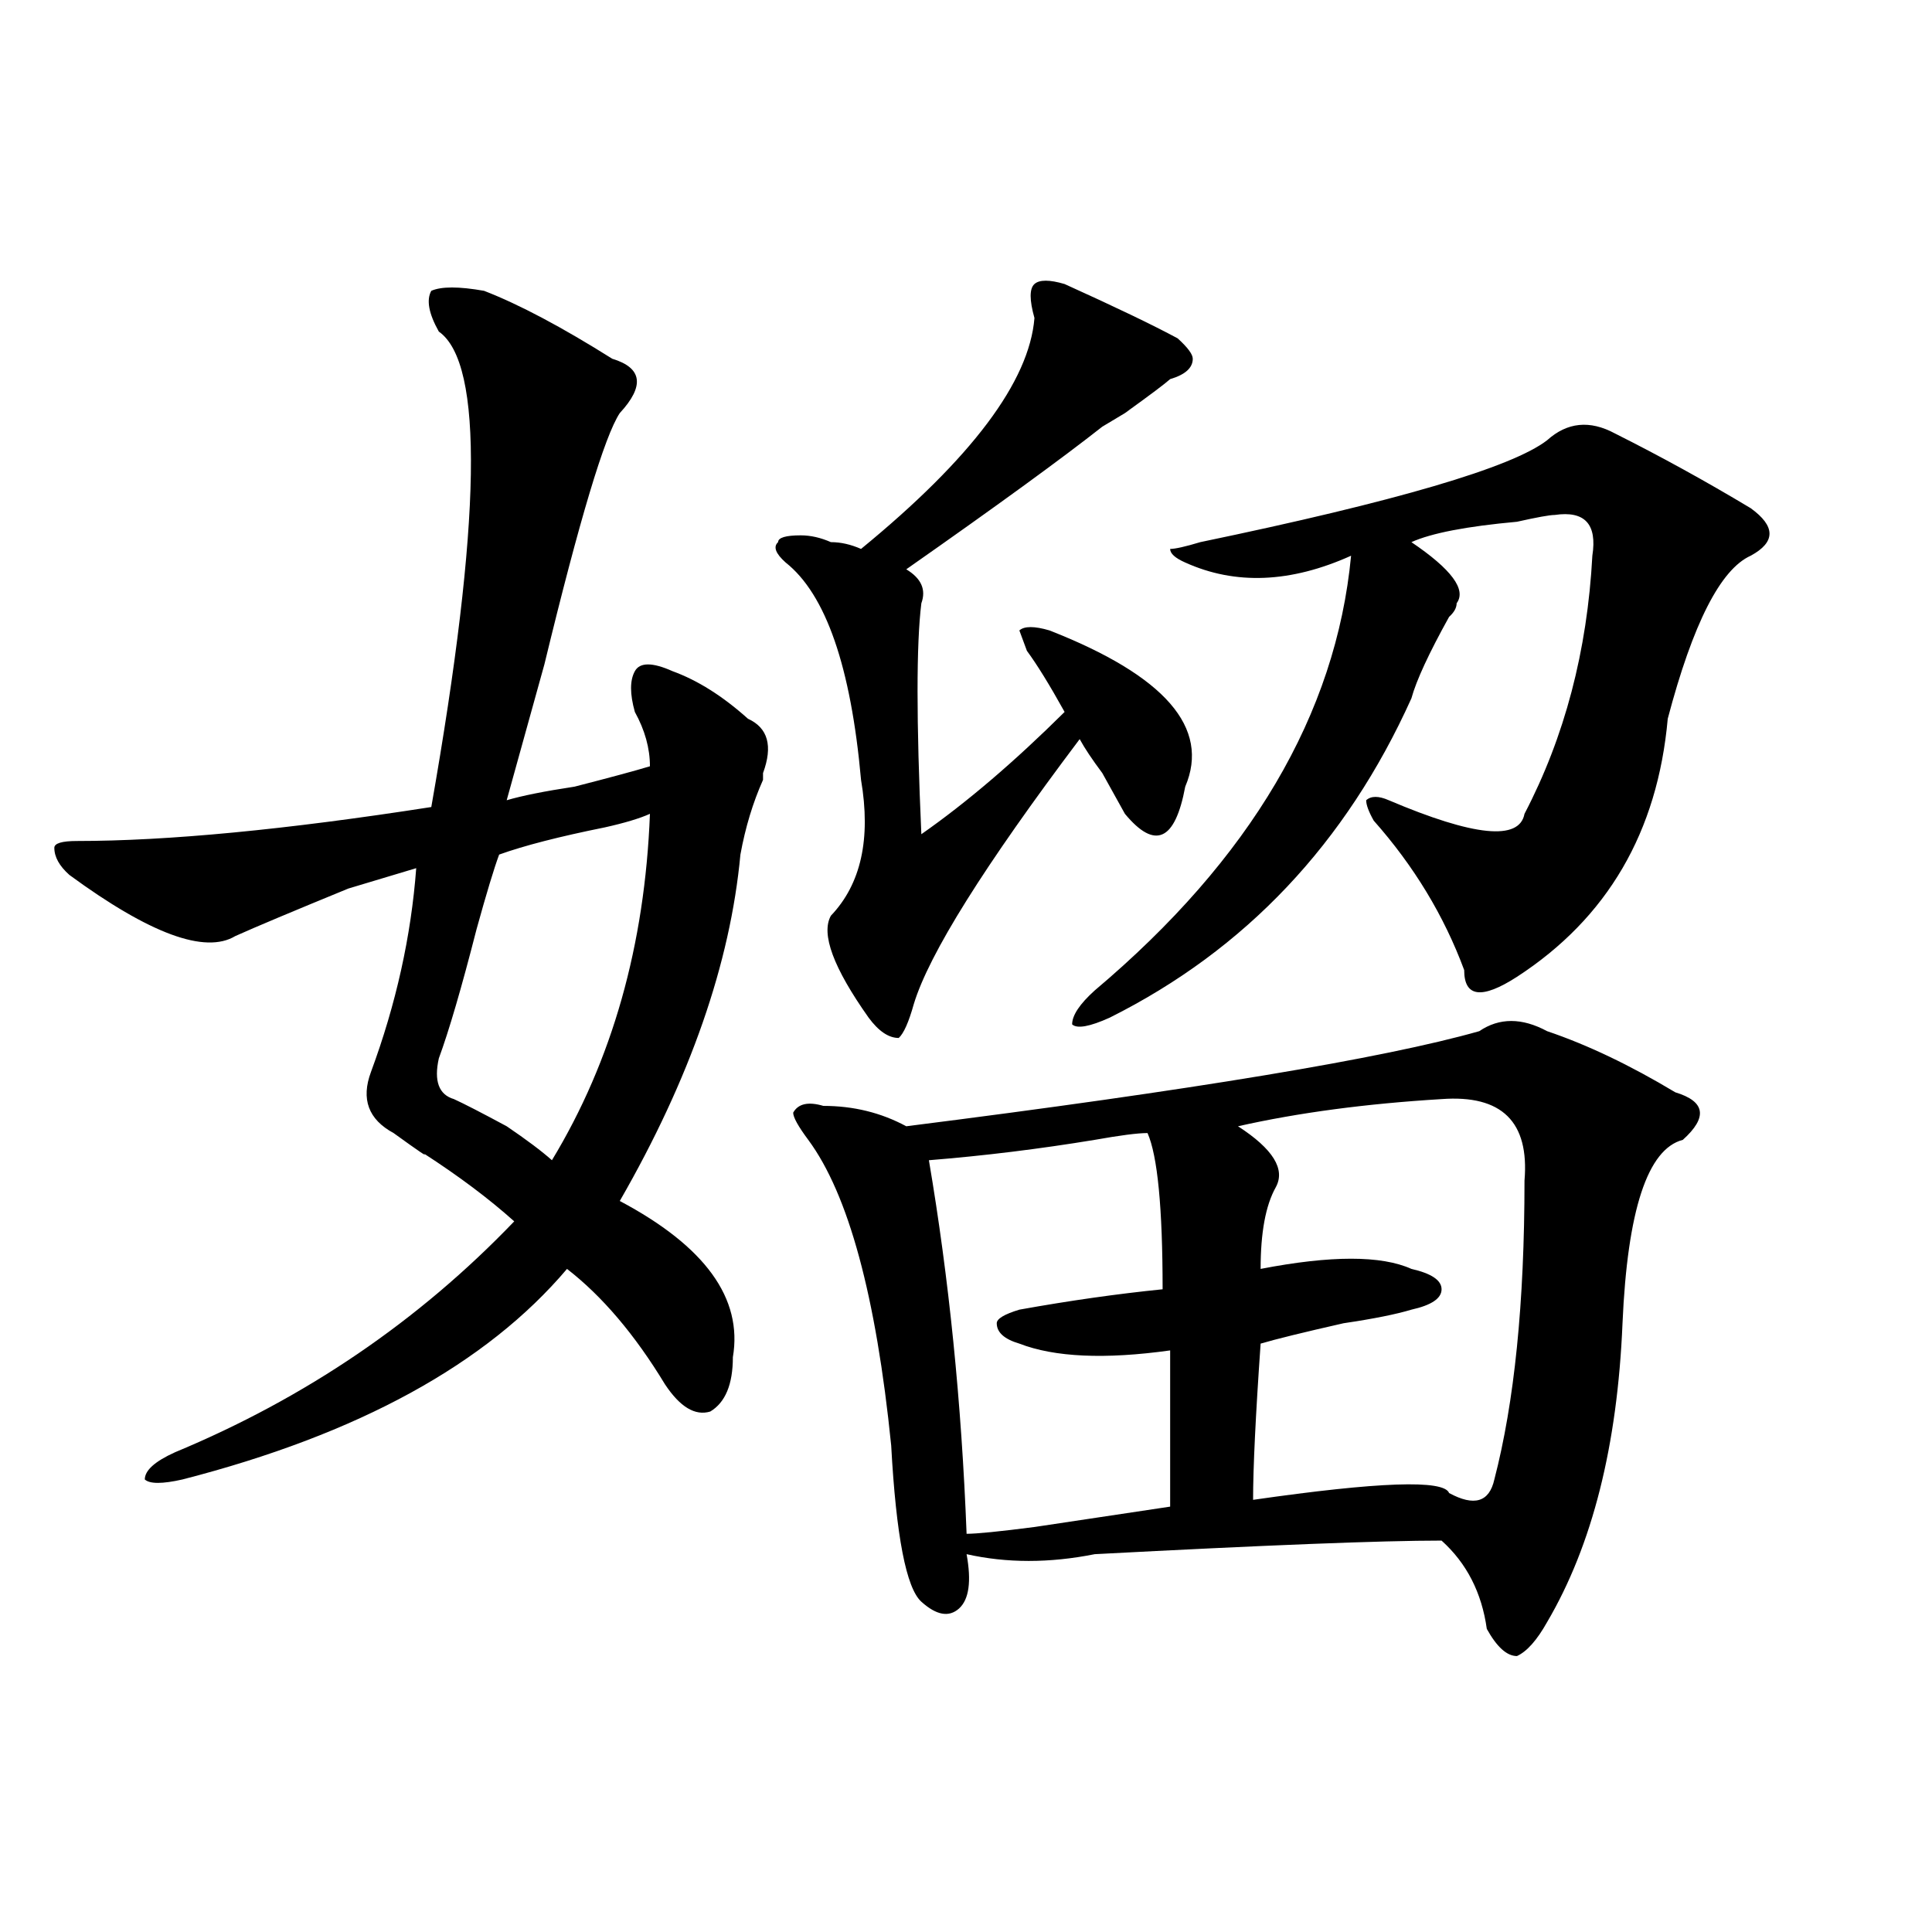 <?xml version="1.0" encoding="utf-8"?>
<!-- Generator: Adobe Illustrator 16.0.0, SVG Export Plug-In . SVG Version: 6.00 Build 0)  -->
<!DOCTYPE svg PUBLIC "-//W3C//DTD SVG 1.1//EN" "http://www.w3.org/Graphics/SVG/1.1/DTD/svg11.dtd">
<svg version="1.1" id="图层_1" xmlns="http://www.w3.org/2000/svg" xmlns:xlink="http://www.w3.org/1999/xlink" x="0px" y="0px"
	 width="1000px" height="1000px" viewBox="0 0 1000 1000" enable-background="new 0 0 1000 1000" xml:space="preserve">
<path d="M250.555,150.531c18.17,7.031,40.304,18.786,66.34,35.156c15.609,4.724,16.89,14.063,3.902,28.125
	c-7.805,11.755-20.854,55.097-39.023,130.078c-7.805,28.125-14.329,51.581-19.512,70.313c7.805-2.307,19.512-4.669,35.121-7.031
	c18.17-4.669,31.219-8.185,39.023-10.547c0-9.338-2.622-18.731-7.805-28.125c-2.622-9.338-2.622-16.369,0-21.094
	c2.561-4.669,9.085-4.669,19.512,0c12.987,4.725,25.975,12.909,39.023,24.609c10.365,4.725,12.987,14.063,7.805,28.125v3.516
	c-5.244,11.756-9.146,24.609-11.707,38.672c-5.244,56.25-26.036,116.016-62.438,179.297c44.206,23.456,63.718,50.428,58.535,80.859
	c0,14.063-3.902,23.456-11.707,28.125c-7.805,2.362-15.609-2.307-23.414-14.063c-15.609-25.763-32.561-45.703-50.73-59.766
	C251.835,706,185.495,742.365,94.461,765.766c-10.427,2.362-16.951,2.362-19.512,0c0-4.669,5.183-9.338,15.609-14.063
	c67.62-28.125,126.155-67.95,175.605-119.531c-13.049-11.7-28.658-23.4-46.828-35.156c2.561,2.362-2.622-1.153-15.609-10.547
	c-13.049-7.031-16.951-17.578-11.707-31.641c12.987-35.156,20.792-70.313,23.414-105.469c-7.805,2.362-19.512,5.878-35.121,10.547
	c-28.658,11.756-48.17,19.94-58.535,24.609c-15.609,9.394-44.268-1.153-85.852-31.641c-5.244-4.669-7.805-9.338-7.805-14.063
	c0-2.307,3.902-3.516,11.707-3.516c46.828,0,107.924-5.822,183.41-17.578c25.975-147.656,27.316-229.669,3.902-246.094
	c-5.244-9.339-6.524-16.37-3.902-21.094C228.421,148.224,237.506,148.224,250.555,150.531z M336.406,421.234
	c-5.244,2.362-13.049,4.725-23.414,7.031c-23.414,4.725-41.646,9.394-54.633,14.063c-2.622,7.031-6.524,19.94-11.707,38.672
	c-7.805,30.487-14.329,52.734-19.512,66.797c-2.622,11.756,0,18.787,7.805,21.094c-2.622,0-2.622,0,0,0
	c5.183,2.362,14.268,7.031,27.316,14.063c10.365,7.031,18.17,12.909,23.414,17.578C316.895,549.006,333.784,489.24,336.406,421.234z
	 M551.035,147.016c25.975,11.755,45.486,21.094,58.535,28.125c5.183,4.724,7.805,8.239,7.805,10.547
	c0,4.724-3.902,8.239-11.707,10.547c-2.622,2.362-10.427,8.239-23.414,17.578c7.805-4.669,3.902-2.308-11.707,7.031
	c-20.854,16.425-54.633,41.034-101.461,73.828c7.805,4.725,10.365,10.547,7.805,17.578c-2.622,21.094-2.622,60.975,0,119.531
	c23.414-16.369,48.108-37.463,74.145-63.281c-7.805-14.063-14.329-24.609-19.512-31.641l-3.902-10.547
	c2.561-2.307,7.805-2.307,15.609,0c59.815,23.456,83.229,50.428,70.242,80.859c-2.622,14.063-6.524,22.303-11.707,24.609
	c-5.244,2.362-11.707-1.153-19.512-10.547c-2.622-4.669-6.524-11.7-11.707-21.094c-5.244-7.031-9.146-12.854-11.707-17.578
	c-49.45,65.644-78.047,111.347-85.852,137.109c-2.622,9.394-5.244,15.271-7.805,17.578c-5.244,0-10.427-3.516-15.609-10.547
	c-18.231-25.763-24.756-43.341-19.512-52.734c15.609-16.369,20.792-39.825,15.609-70.313c-5.244-58.557-18.231-96.075-39.023-112.5
	c-5.244-4.669-6.524-8.185-3.902-10.547c0-2.307,3.902-3.516,11.707-3.516c5.183,0,10.365,1.209,15.609,3.516
	c5.183,0,10.365,1.209,15.609,3.516c57.193-46.856,87.132-86.683,89.754-119.531c-2.622-9.339-2.622-15.216,0-17.578
	C537.986,144.708,543.23,144.708,551.035,147.016z M800.785,533.734c20.792,7.031,42.926,17.578,66.34,31.641
	c15.609,4.725,16.89,12.909,3.902,24.609c-18.231,4.725-28.658,36.365-31.219,94.922c-2.622,63.281-15.609,114.862-39.023,154.688
	c-5.244,9.338-10.427,15.216-15.609,17.578c-5.244,0-10.427-4.725-15.609-14.063c-2.622-18.787-10.427-34.003-23.414-45.703
	c-31.219,0-91.096,2.362-179.508,7.031c-23.414,4.669-45.548,4.669-66.34,0c2.561,14.063,1.28,23.4-3.902,28.125
	c-5.244,4.669-11.707,3.516-19.512-3.516s-13.049-33.947-15.609-80.859c-7.805-77.344-22.134-130.078-42.926-158.203
	c-5.244-7.031-7.805-11.7-7.805-14.063c2.561-4.669,7.805-5.822,15.609-3.516c15.609,0,29.877,3.516,42.926,10.547
	c148.289-18.731,247.128-35.156,296.578-49.219C776.029,526.703,787.736,526.703,800.785,533.734z M593.961,586.469
	c-5.244,0-14.329,1.209-27.316,3.516c-28.658,4.725-57.255,8.24-85.852,10.547c10.365,60.975,16.89,125.409,19.512,193.359
	c5.183,0,16.89-1.153,35.121-3.516c31.219-4.669,54.633-8.185,70.242-10.547c0-21.094,0-48.01,0-80.859
	c-33.841,4.725-59.877,3.516-78.047-3.516c-7.805-2.307-11.707-5.822-11.707-10.547c0-2.307,3.902-4.669,11.707-7.031
	c25.975-4.669,50.73-8.185,74.145-10.547C601.766,625.141,599.144,598.225,593.961,586.469z M800.785,227.875
	c10.365-9.339,22.072-10.547,35.121-3.516c23.414,11.755,46.828,24.609,70.242,38.672c12.987,9.394,12.987,17.578,0,24.609
	c-15.609,7.031-29.938,35.156-42.926,84.375c-5.244,58.612-31.219,103.162-78.047,133.594
	c-18.231,11.756-27.316,10.547-27.316-3.516c-10.427-28.125-26.036-53.888-46.828-77.344c-2.622-4.669-3.902-8.185-3.902-10.547
	c2.561-2.307,6.463-2.307,11.707,0c44.206,18.787,67.62,21.094,70.242,7.031c20.792-39.825,32.499-84.375,35.121-133.594
	c2.561-16.369-3.902-23.401-19.512-21.094c-2.622,0-9.146,1.209-19.512,3.516c-26.036,2.362-44.268,5.878-54.633,10.547
	c20.792,14.063,28.597,24.609,23.414,31.641c0,2.362-1.342,4.725-3.902,7.031c-10.427,18.787-16.951,32.85-19.512,42.188
	c-33.841,75.037-85.852,130.078-156.094,165.234c-10.427,4.725-16.951,5.878-19.512,3.516c0-4.669,3.902-10.547,11.707-17.578
	c80.607-67.95,124.875-142.932,132.68-225c-31.219,14.063-59.877,15.271-85.852,3.516c-5.244-2.307-7.805-4.669-7.805-7.031
	c2.561,0,7.805-1.153,15.609-3.516C722.738,259.516,782.554,241.938,800.785,227.875z M746.152,568.891
	c-39.023,2.362-74.145,7.031-105.363,14.063c18.17,11.756,24.694,22.303,19.512,31.641c-5.244,9.394-7.805,23.456-7.805,42.188
	c36.401-7.031,62.438-7.031,78.047,0c10.365,2.362,15.609,5.878,15.609,10.547c0,4.725-5.244,8.24-15.609,10.547
	c-7.805,2.362-19.512,4.725-35.121,7.031c-20.854,4.725-35.121,8.24-42.926,10.547c-2.622,37.519-3.902,64.49-3.902,80.859
	c64.998-9.338,98.839-10.547,101.461-3.516c12.987,7.031,20.792,4.725,23.414-7.031c10.365-39.825,15.609-91.406,15.609-154.688
	C791.639,580.646,777.371,566.584,746.152,568.891z"/>
</svg>
